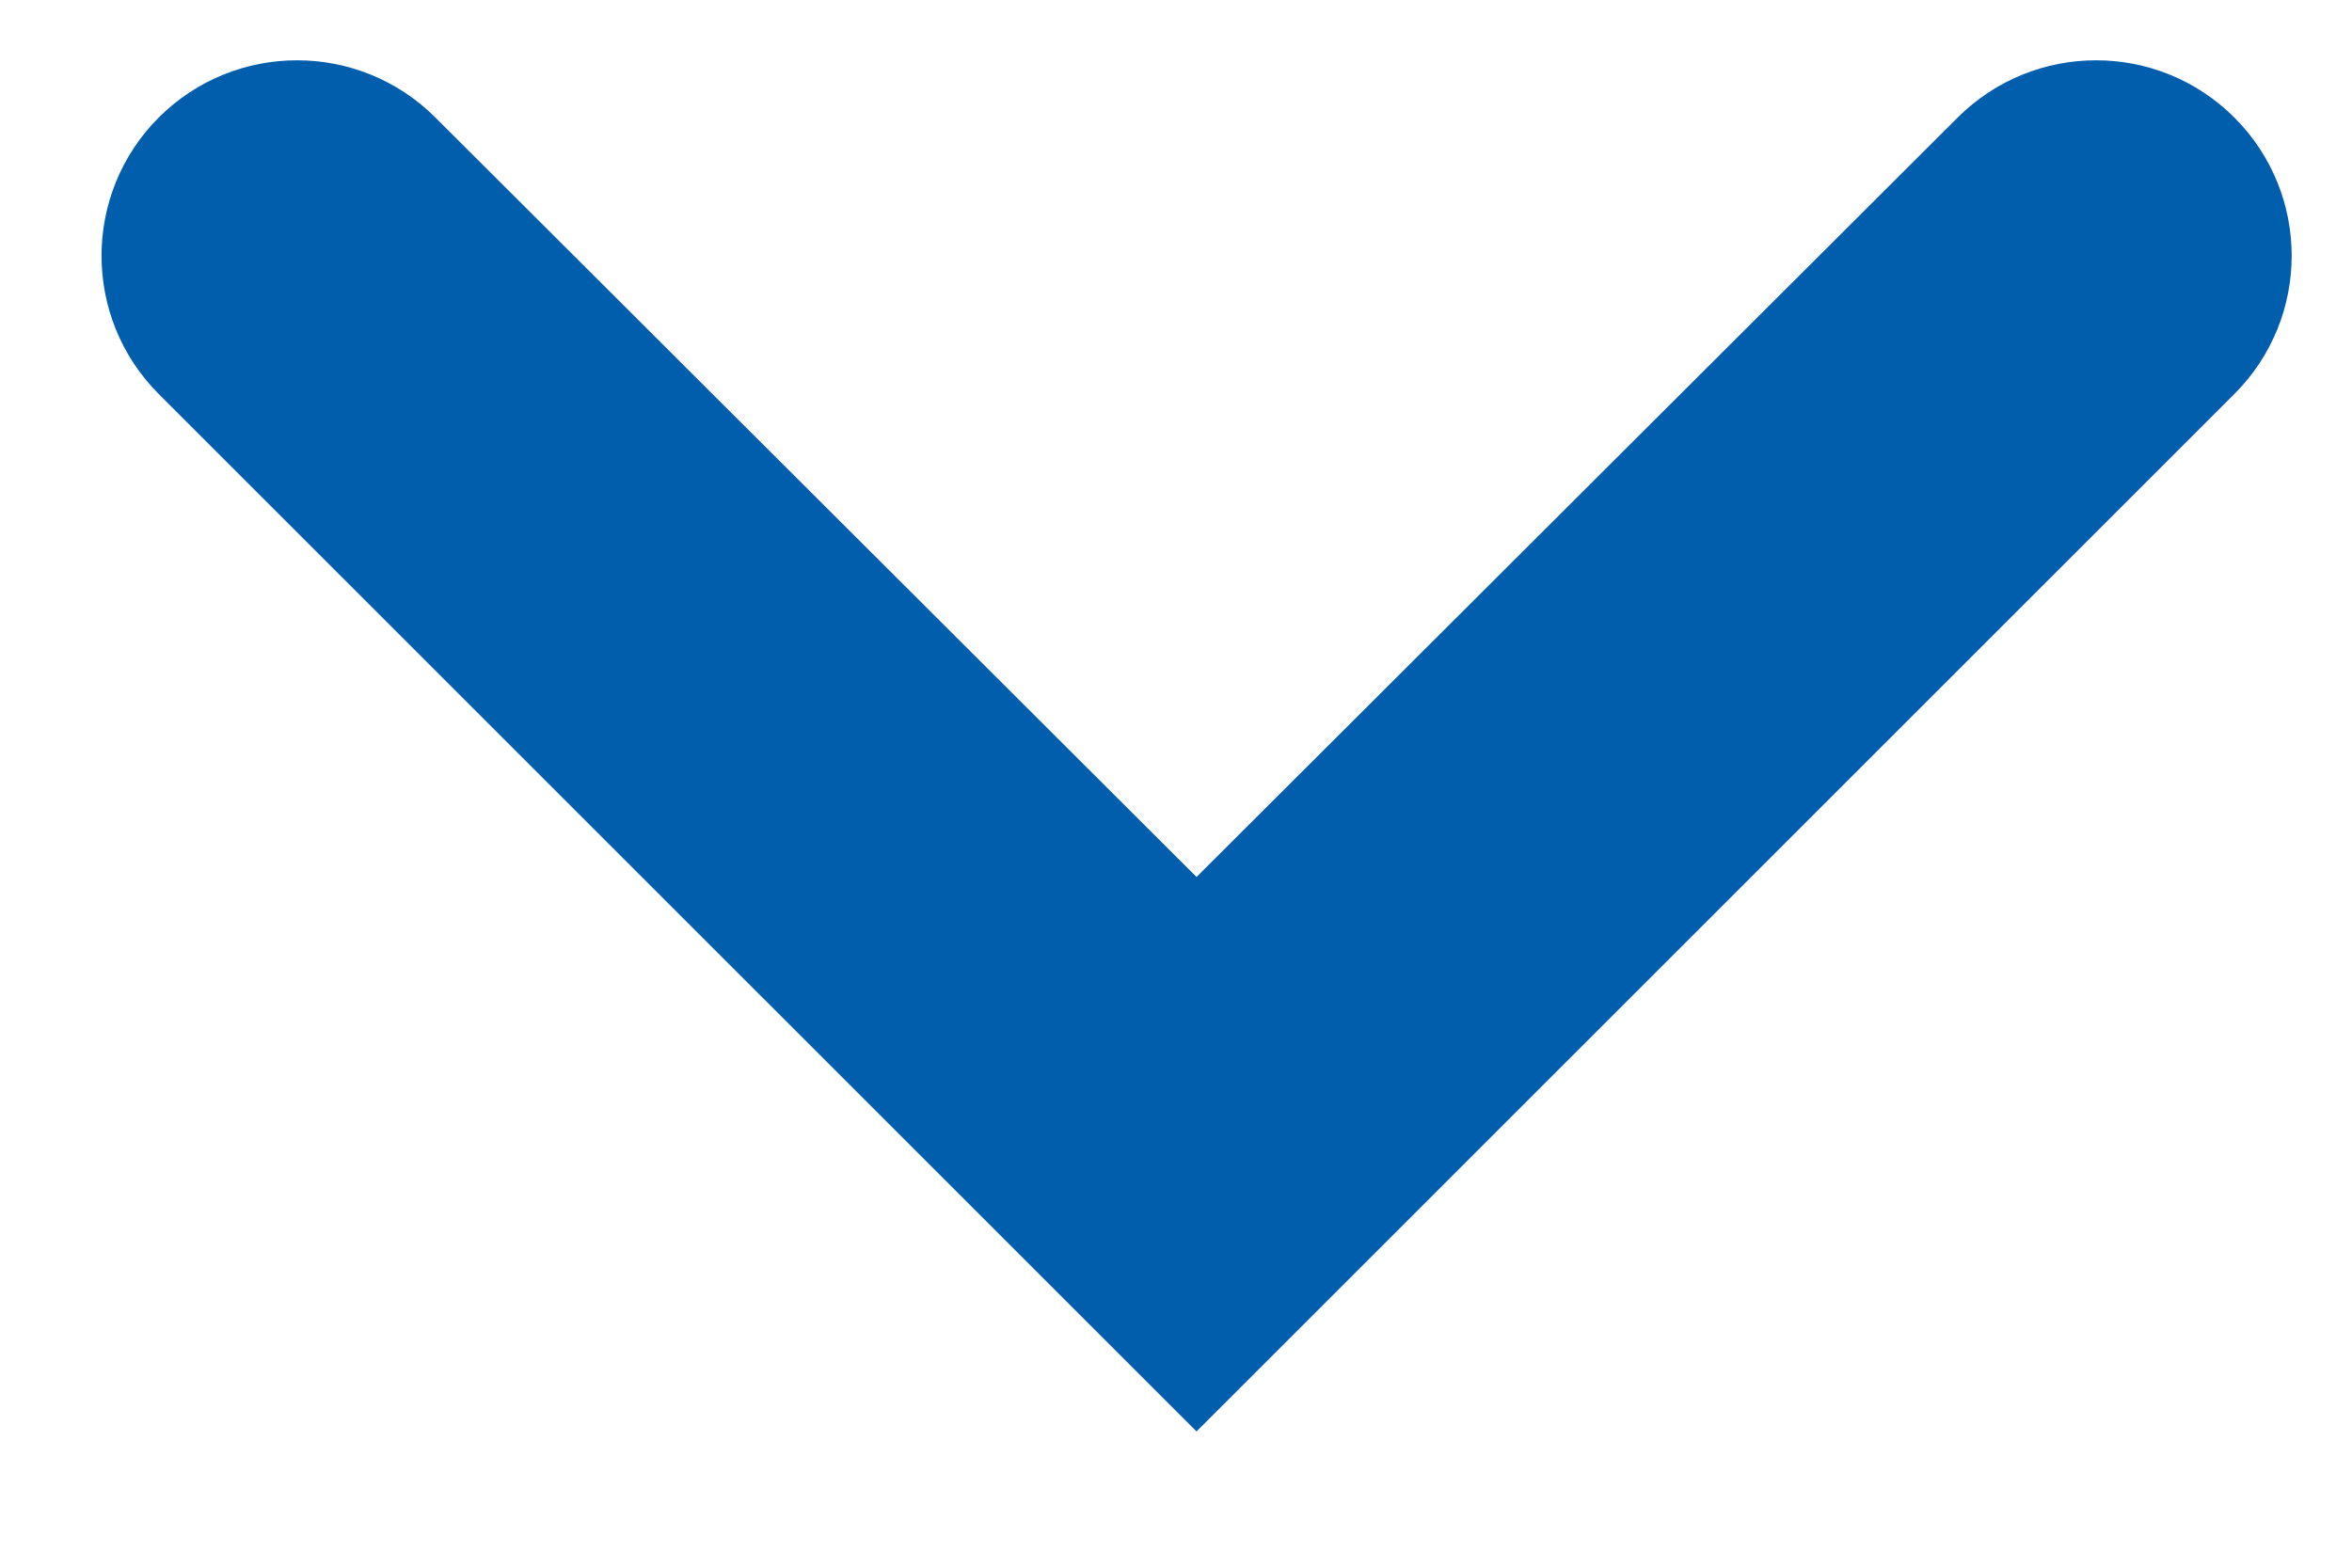 <svg width="15" height="10" viewBox="0 0 15 10" fill="none" xmlns="http://www.w3.org/2000/svg">
<path fill-rule="evenodd" clip-rule="evenodd" d="M14.25 0.75C13.763 0.263 12.974 0.263 12.486 0.749L7.631 5.594L2.776 0.749C2.289 0.263 1.499 0.263 1.012 0.75C0.526 1.237 0.526 2.026 1.012 2.513L7.631 9.131L14.25 2.513C14.737 2.026 14.737 1.237 14.25 0.75Z" fill="#005EAD"/>
</svg>
